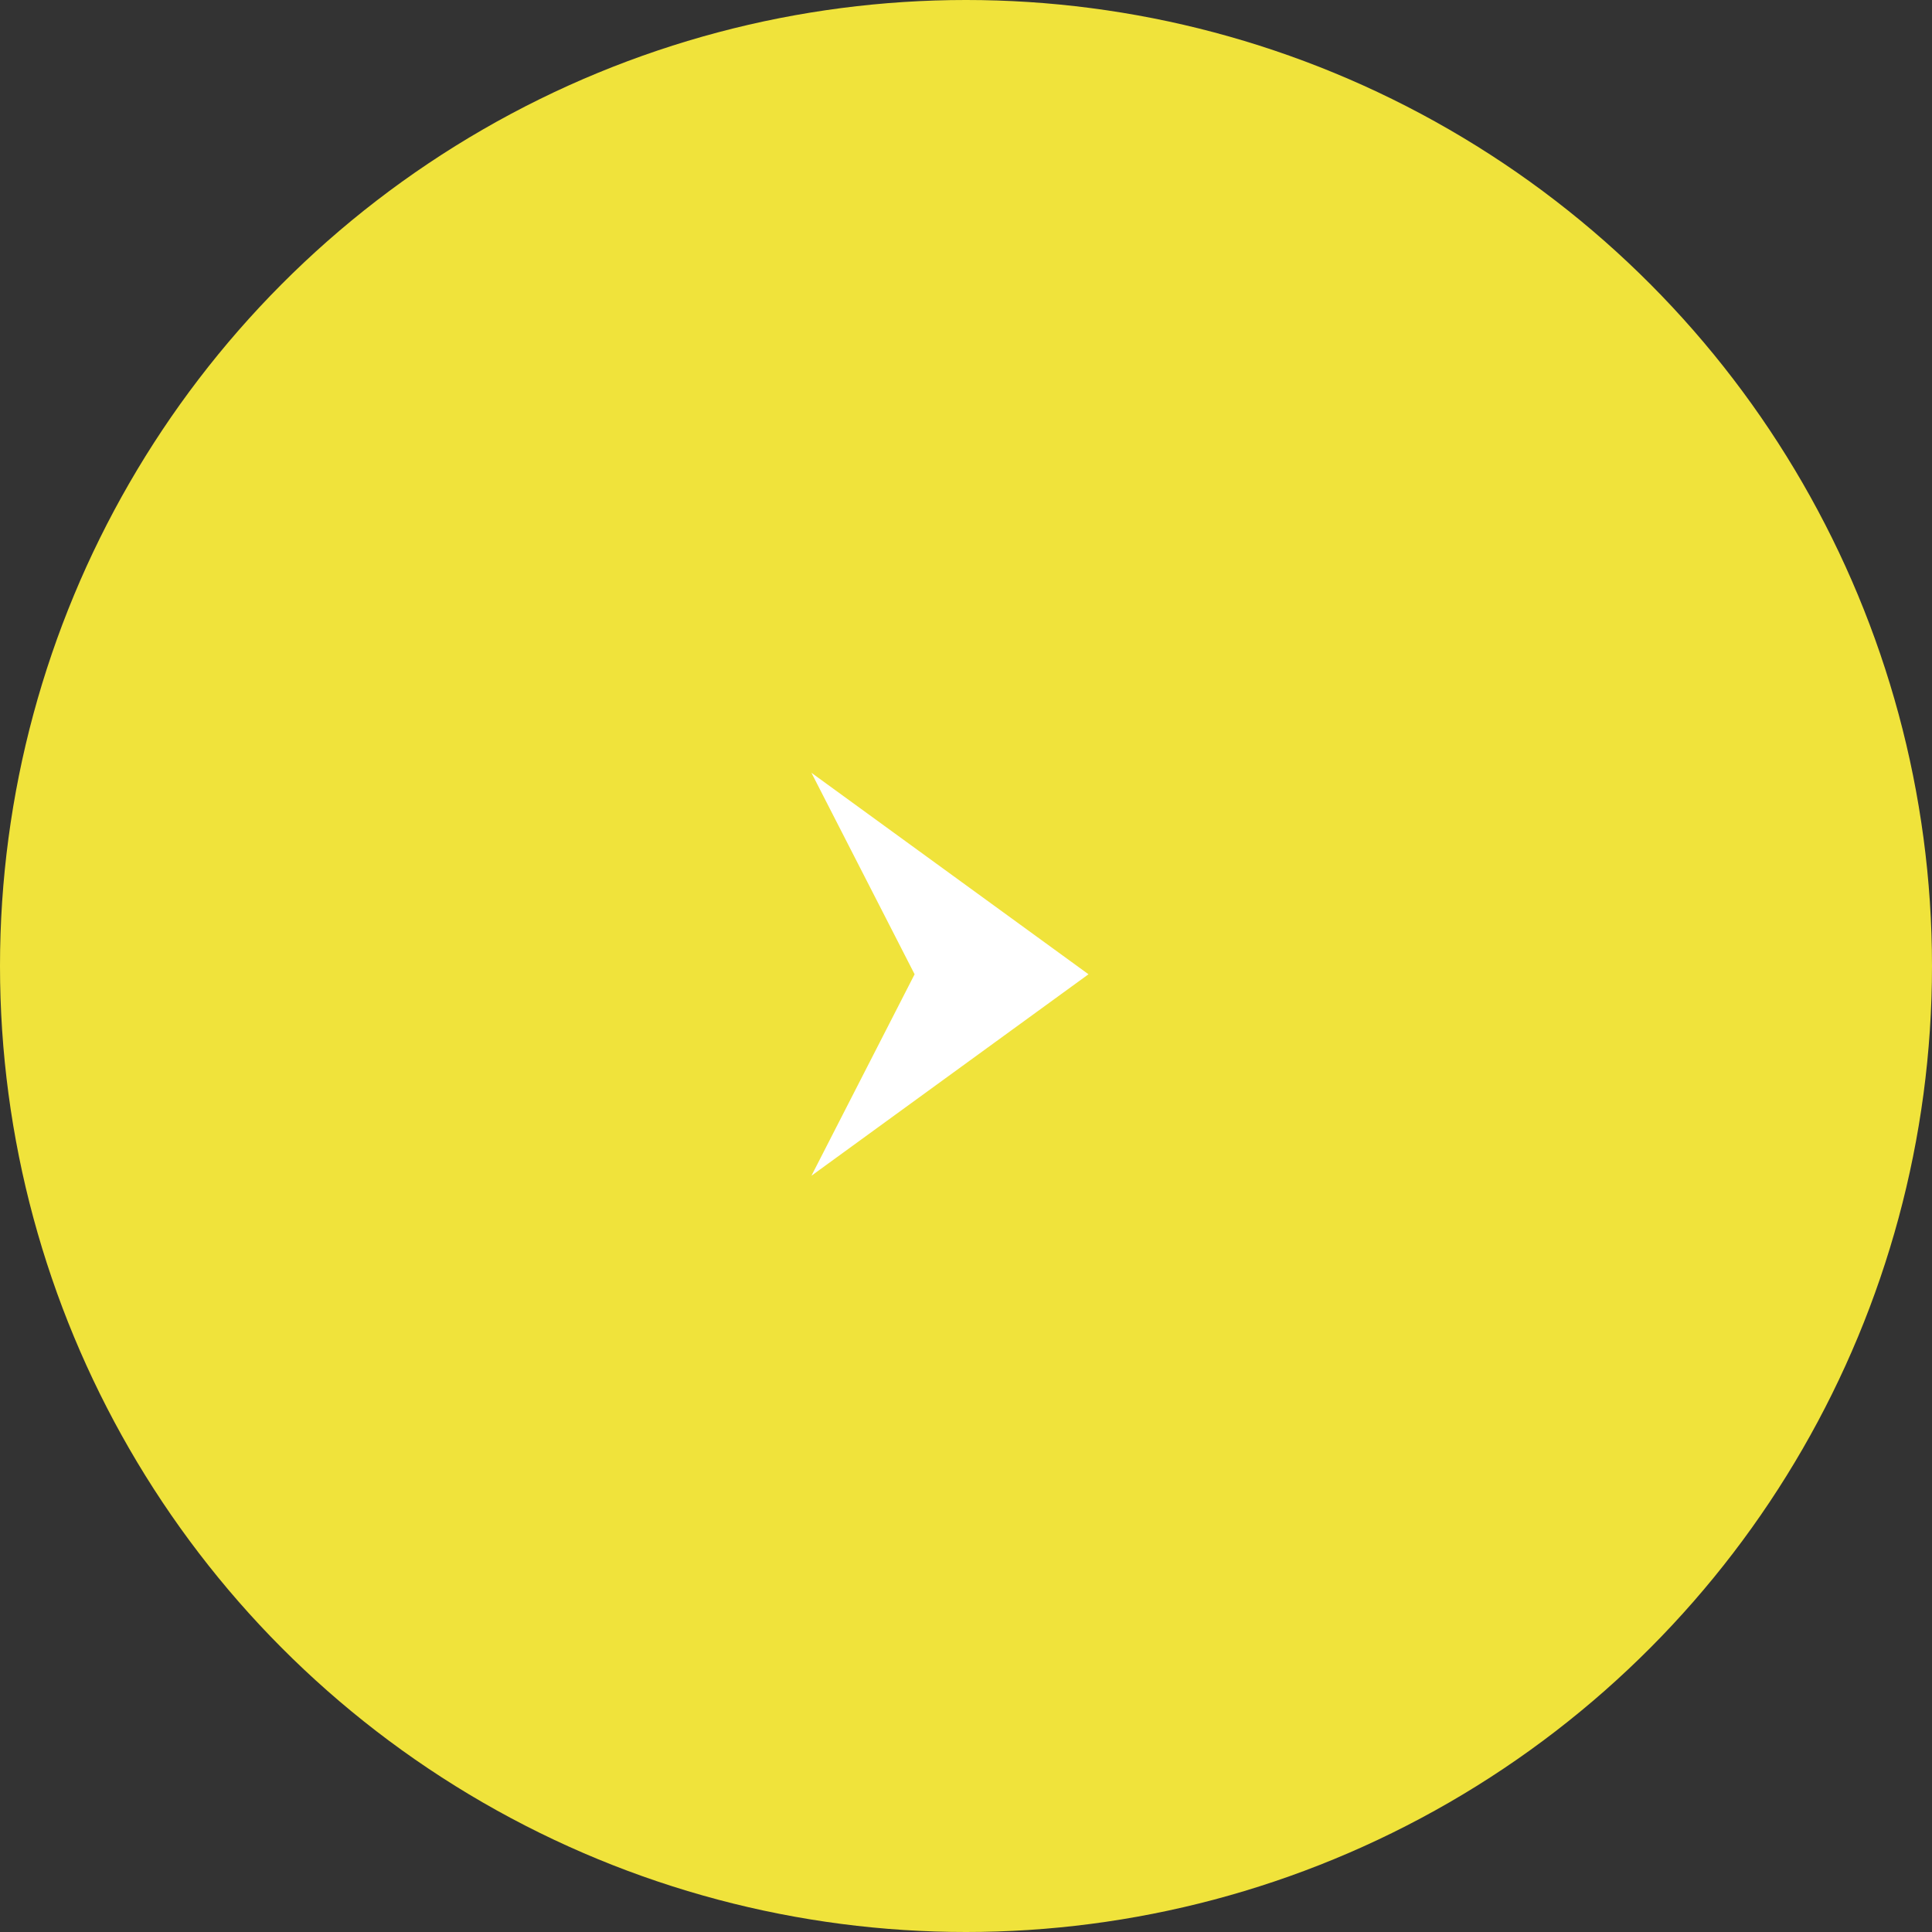 <svg xmlns="http://www.w3.org/2000/svg" width="50" height="50" viewBox="0 0 50 50"><rect x="0" y="0" width="50" height="50" fill="#333333" stroke="none"/><g id="&#x30B0;&#x30EB;&#x30FC;&#x30D7;_53" data-name="&#x30B0;&#x30EB;&#x30FC;&#x30D7; 53" transform="translate(-374 -1402)"><g id="&#x30B0;&#x30EB;&#x30FC;&#x30D7;_54" data-name="&#x30B0;&#x30EB;&#x30FC;&#x30D7; 54"><circle id="&#x6955;&#x5186;&#x5F62;_1" data-name="&#x6955;&#x5186;&#x5F62; 1" cx="25" cy="25" r="25" transform="translate(374 1402)" fill="#f0e33b"></circle><path id="&#x30D1;&#x30B9;_6820" data-name="&#x30D1;&#x30B9; 6820" d="M5.214,0l5.214,7.17L5.214,4.5,0,7.17Z" transform="translate(402.17 1422) rotate(90)" fill="#fff"></path></g></g></svg>